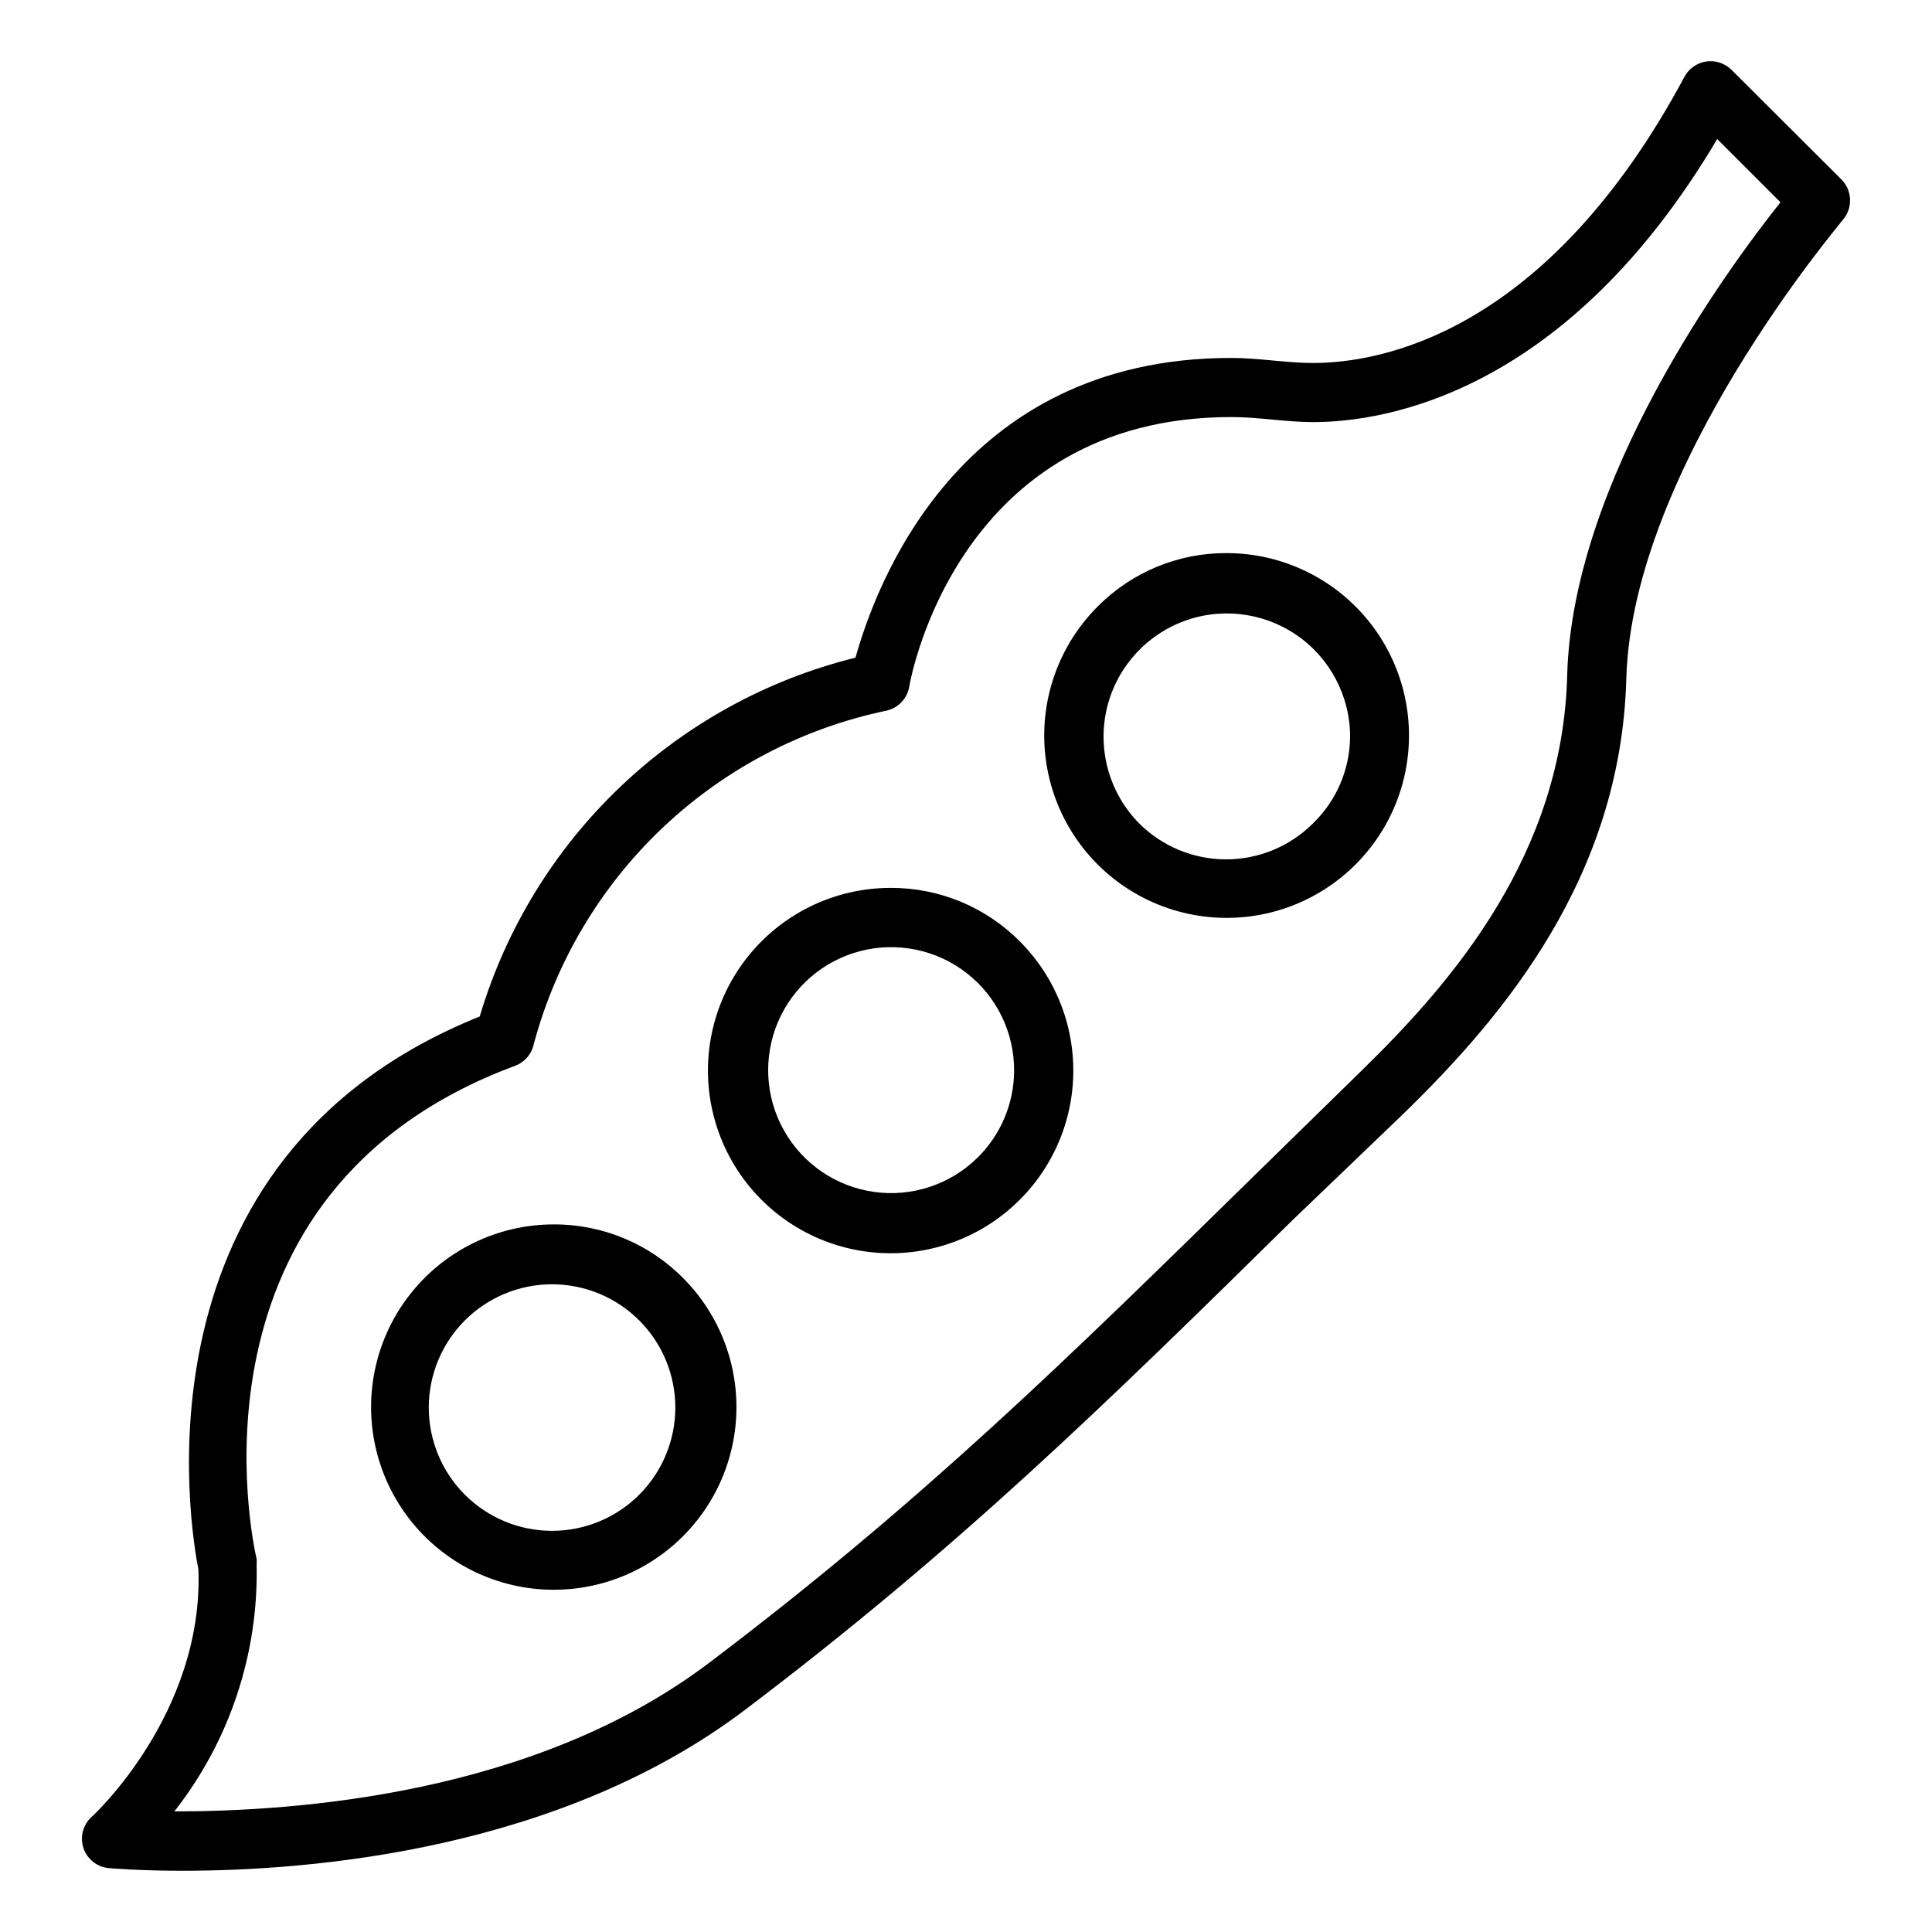 <?xml version="1.0" encoding="UTF-8"?>
<!-- Uploaded to: SVG Repo, www.svgrepo.com, Generator: SVG Repo Mixer Tools -->
<svg fill="#000000" width="800px" height="800px" version="1.1" viewBox="144 144 512 512" xmlns="http://www.w3.org/2000/svg">
 <g>
  <path d="m602.86 162.5c-1.758-1.746-4.238-2.566-6.691-2.203-2.438 0.363-4.562 1.848-5.746 4.012-36.684 68.488-81.004 75.887-98.398 75.887-7.242 0-14.406-1.34-21.727-1.34-72.816 0-94.465 61.164-99.582 79.43-47.695 11.824-85.574 47.996-99.582 95.098-93.676 37.625-76.594 136.18-74.547 146.57 1.34 38.258-27.945 65.258-28.262 65.496-2.328 2.094-3.195 5.371-2.203 8.344 1.004 2.918 3.621 4.981 6.691 5.273 0 0 7.871 0.707 19.445 0.707 34.637 0 100.05-5.512 149.1-42.586 56.91-43.059 95.957-81.395 145.23-129.89l29.129-27.945c26.844-26.055 57.859-62.977 59.277-115.56 1.57-56.047 56.832-120.6 57.383-121.54 2.695-3.121 2.523-7.793-0.391-10.707zm-43.531 160.43c-1.258 47.23-29.836 80.766-54.555 104.86l-28.969 28.34c-49.043 48.098-87.773 86.121-143.9 128.55-46.289 35.031-109.73 39.359-141.7 39.359 14.617-18.625 22.32-41.742 21.805-65.414 0.039-0.5 0.039-1 0-1.496-0.945-3.938-21.57-97.219 68.488-130.68h-0.004c2.531-0.941 4.402-3.109 4.961-5.746 5.883-21.961 17.75-41.852 34.277-57.461 16.523-15.609 37.062-26.324 59.32-30.941 3.047-0.738 5.367-3.211 5.906-6.301 0.473-2.914 13.227-71.477 85.332-71.477 7.32 0 14.484 1.34 21.727 1.34 19.363 0 67.305-7.871 107.06-75.02l16.766 16.766c-14.09 17.711-55.102 73.523-56.52 125.32z"/>
  <path d="m290.81 468.48c-15.035-0.016-29.227 6.953-38.402 18.863-9.18 11.91-12.301 27.406-8.453 41.941 3.848 14.535 14.23 26.457 28.098 32.266 13.871 5.809 29.652 4.84 42.707-2.613 13.059-7.457 21.91-20.555 23.957-35.453 2.047-14.895-2.941-29.895-13.504-40.598-9.059-9.242-21.461-14.434-34.402-14.406zm22.594 71.637c-6.125 6.129-14.438 9.57-23.105 9.57-8.664 0-16.977-3.441-23.102-9.57s-9.566-14.438-9.566-23.102c0-8.664 3.445-16.973 9.57-23.098s14.434-9.566 23.098-9.566c8.664 0 16.973 3.441 23.102 9.566 6.125 6.125 9.566 14.434 9.57 23.098 0 8.664-3.441 16.973-9.566 23.102z"/>
  <path d="m380.08 379.3c-15.035-0.02-29.227 6.949-38.402 18.859-9.18 11.91-12.305 27.406-8.453 41.941 3.848 14.535 14.23 26.457 28.098 32.266 13.871 5.809 29.648 4.844 42.707-2.613s21.91-20.555 23.957-35.449c2.047-14.898-2.945-29.898-13.504-40.602-9.055-9.246-21.461-14.441-34.402-14.402zm22.906 71.559v-0.004c-7.227 7.098-17.348 10.426-27.379 9.012-10.027-1.414-18.832-7.414-23.816-16.23-4.988-8.82-5.586-19.457-1.629-28.781 3.961-9.324 12.031-16.273 21.836-18.812 9.809-2.535 20.238-0.367 28.223 5.867s12.613 15.828 12.527 25.961c-0.055 8.656-3.57 16.934-9.762 22.984z"/>
  <path d="m469.04 290.58c-12.672-0.055-24.848 4.93-33.848 13.855-10.738 10.547-15.949 25.496-14.094 40.438 1.855 14.938 10.566 28.156 23.559 35.758 12.992 7.602 28.785 8.719 42.715 3.016 13.934-5.703 24.41-17.57 28.348-32.102 3.934-14.527 0.875-30.062-8.277-42.016-9.152-11.949-23.348-18.957-38.402-18.949zm22.984 71.559 0.004-0.004c-6.117 6.148-14.434 9.605-23.105 9.605s-16.988-3.457-23.105-9.605c-7.641-7.777-10.898-18.855-8.684-29.535 2.215-10.676 9.613-19.547 19.723-23.641 10.105-4.094 21.59-2.875 30.613 3.25 9.023 6.125 14.395 16.352 14.32 27.254-0.121 8.555-3.633 16.707-9.762 22.672z"/>
 </g>
</svg>